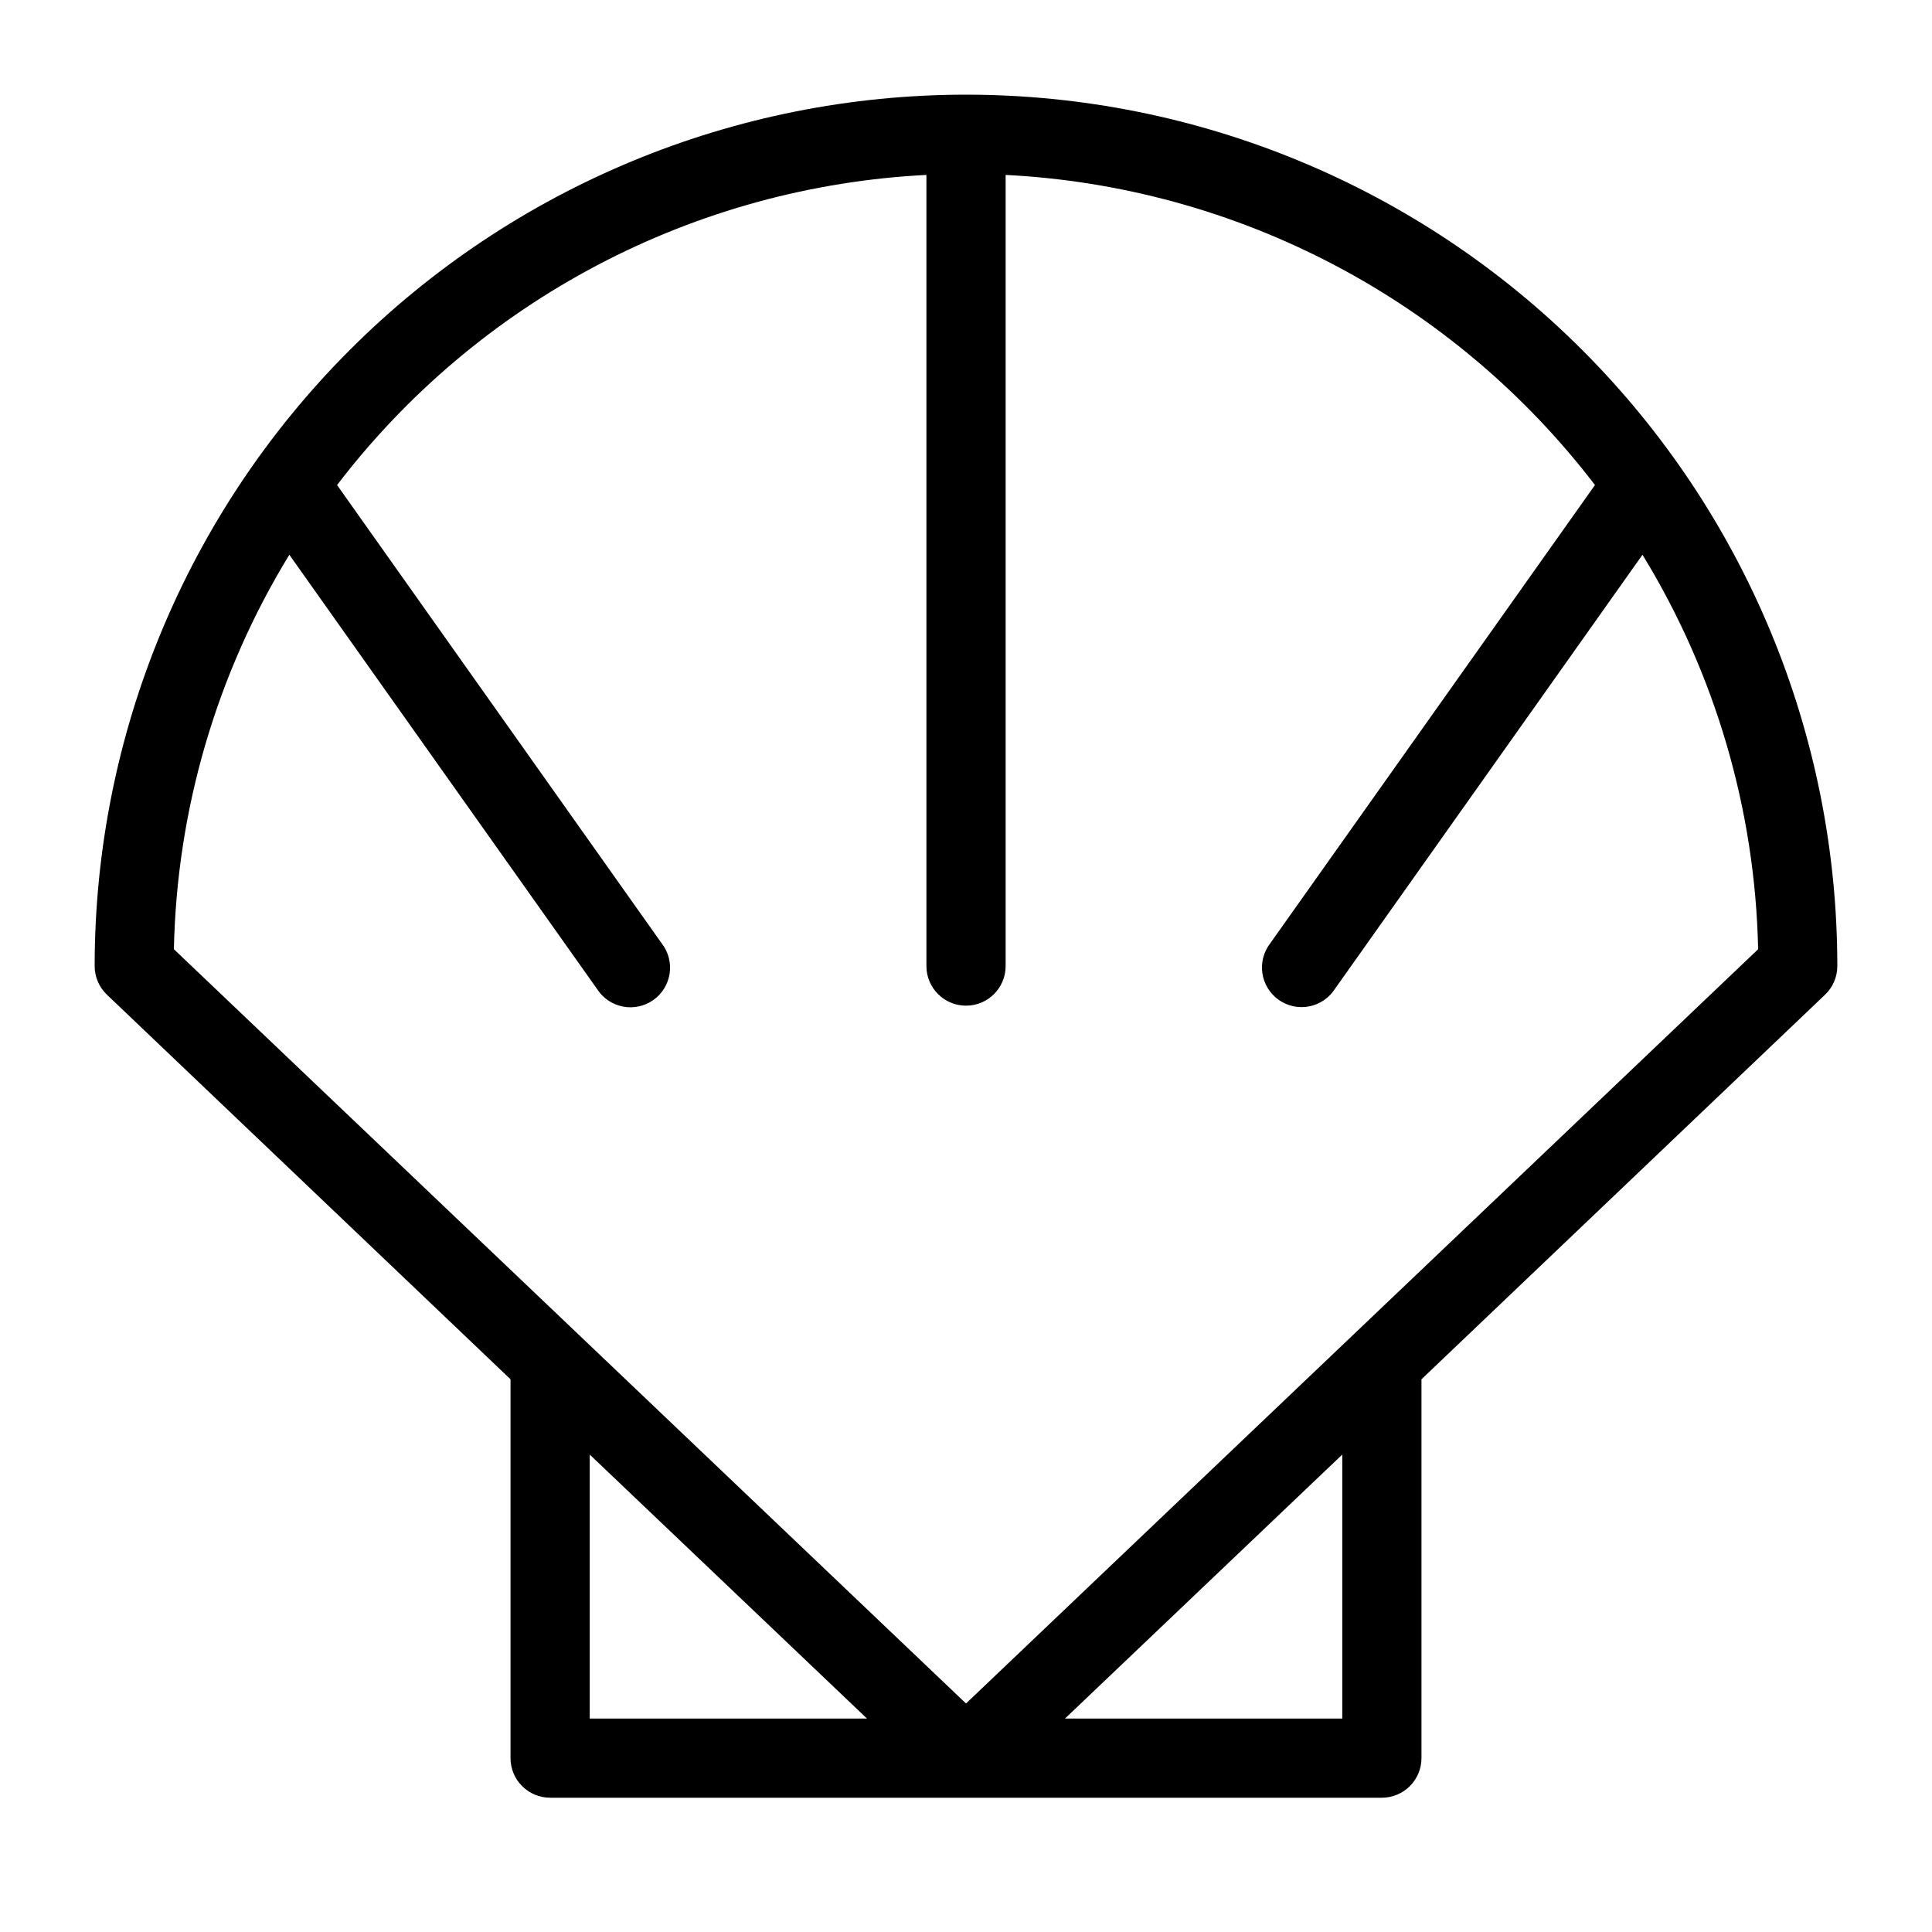 <?xml version="1.0" encoding="UTF-8"?>
<!-- Uploaded to: SVG Repo, www.svgrepo.com, Generator: SVG Repo Mixer Tools -->
<svg fill="#000000" width="800px" height="800px" version="1.1" viewBox="144 144 512 512" xmlns="http://www.w3.org/2000/svg">
 <path d="m400 169.09c-61.242 0-119.98 24.328-163.28 67.633s-67.633 102.04-67.633 163.28c-0.004 2.875 1.172 5.625 3.254 7.609l106.95 101.91v0.684 99.711c0 2.785 1.105 5.453 3.074 7.422s4.641 3.074 7.422 3.074h220.42c2.785 0 5.453-1.105 7.422-3.074s3.074-4.637 3.074-7.422v-99.711-0.684l106.95-101.91c2.082-1.984 3.258-4.734 3.254-7.609 0-61.242-24.328-119.98-67.633-163.28-43.305-43.305-102.04-67.633-163.28-67.633zm-99.715 430.34v-69.953l73.473 69.953zm199.43 0h-73.473l73.473-69.953zm-99.711-3.988-209.92-199.89c0.758-36.941 11.316-73.02 30.594-104.54l81.555 115.09c1.547 2.418 4.016 4.098 6.836 4.648 2.816 0.551 5.734-0.078 8.078-1.738 2.34-1.66 3.902-4.207 4.316-7.047 0.414-2.84-0.352-5.727-2.121-7.984l-86.016-121.44c18.508-24.215 42.066-44.109 69.035-58.301 26.973-14.191 56.707-22.344 87.148-23.883v209.66c0 5.797 4.699 10.496 10.496 10.496s10.496-4.699 10.496-10.496v-209.66c30.438 1.539 60.176 9.691 87.145 23.883 26.973 14.191 50.527 34.086 69.035 58.301l-86.016 121.39c-1.77 2.262-2.535 5.148-2.121 7.988 0.414 2.84 1.977 5.387 4.316 7.047 2.344 1.66 5.262 2.285 8.082 1.738 2.816-0.551 5.285-2.231 6.832-4.648l81.5-115.04c19.301 31.516 29.875 67.594 30.648 104.54z"/>
</svg>